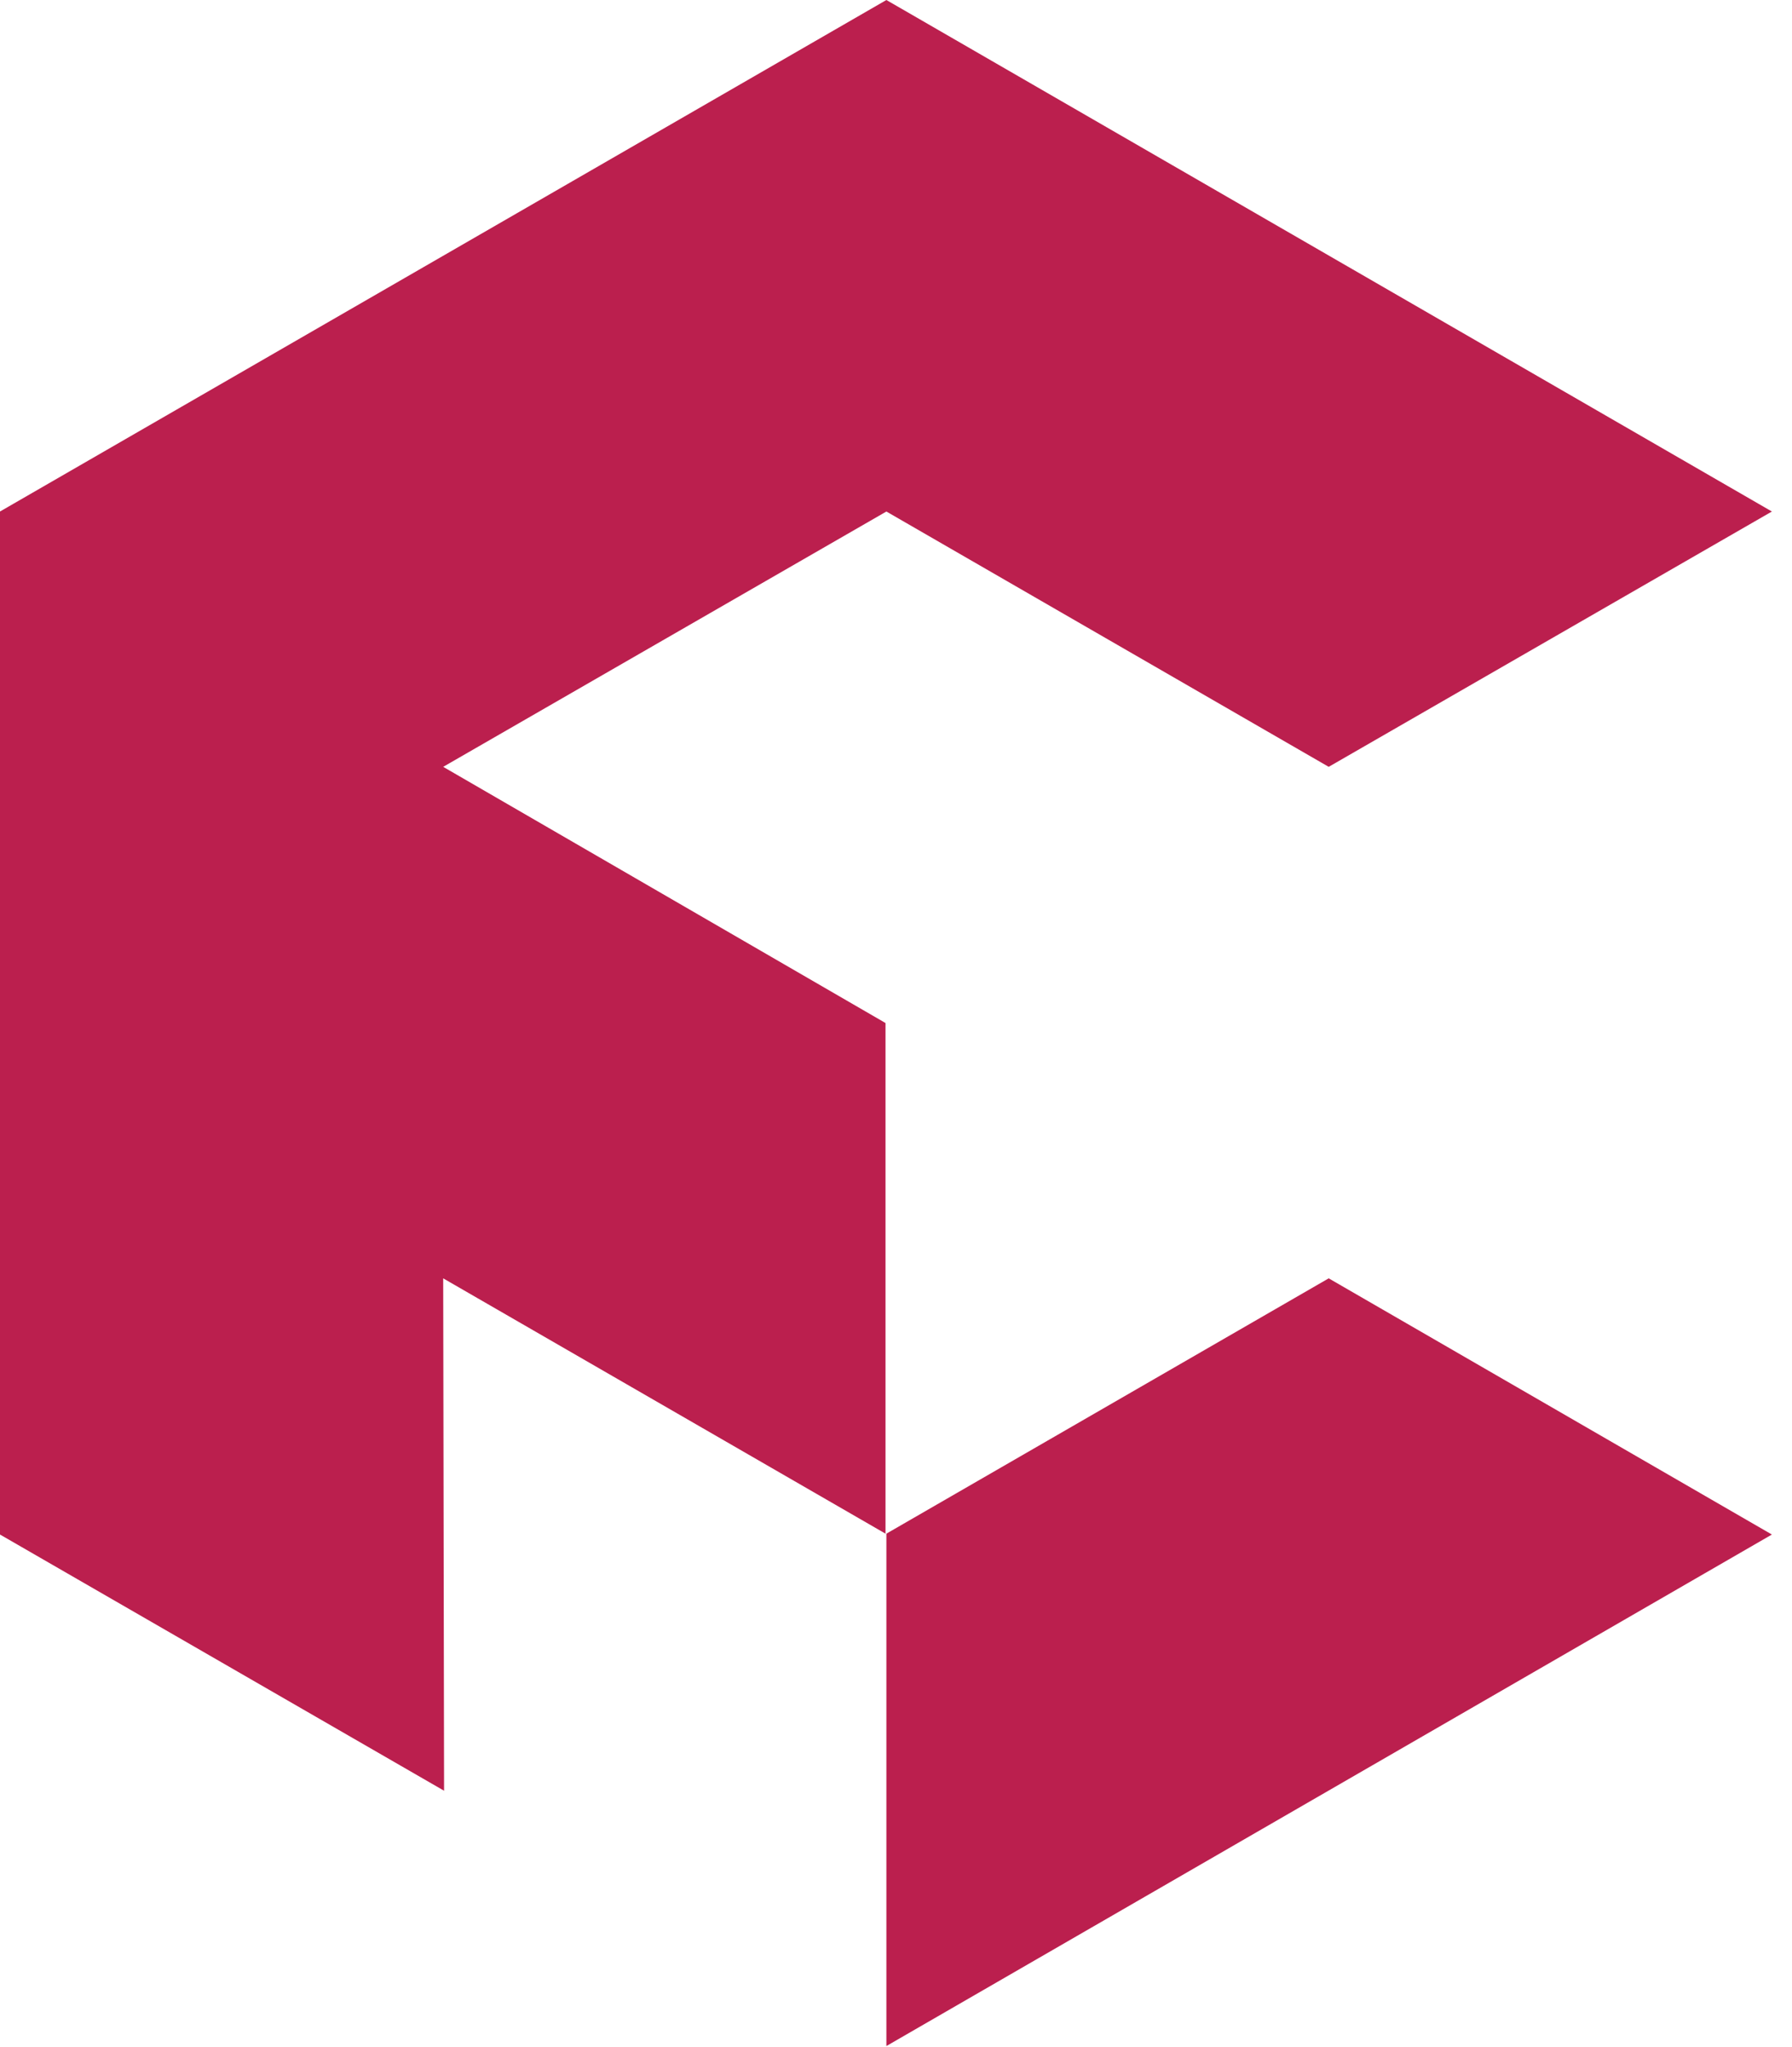 <svg xmlns="http://www.w3.org/2000/svg" xml:space="preserve" width="77.48" height="88.479" preserveAspectRatio="xMidYMid" style="fill-rule:evenodd;stroke-width:28.222;stroke-linejoin:round" version="1.2" viewBox="0 0 2050 2341"><defs class="ClipPathGroup"><clipPath id="a" clipPathUnits="userSpaceOnUse"><path d="M0 0h5940v2341H0z"/></clipPath></defs><g class="SlideGroup"><g class="Slide" clip-path="url(#a)"><g class="Page"><path d="M0 0h5940v2341H0z" class="BoundingBox" style="fill:none;stroke:none"/><path d="m1520 877 507-292L1014 0 0 585v1170l508 293-1-586 506 292v-584L507 877l507-292Zm0 585 507 293-1013 585v-586z" style="fill:#bb1f4e;stroke:none;fill-opacity:1"/></g></g></g></svg>